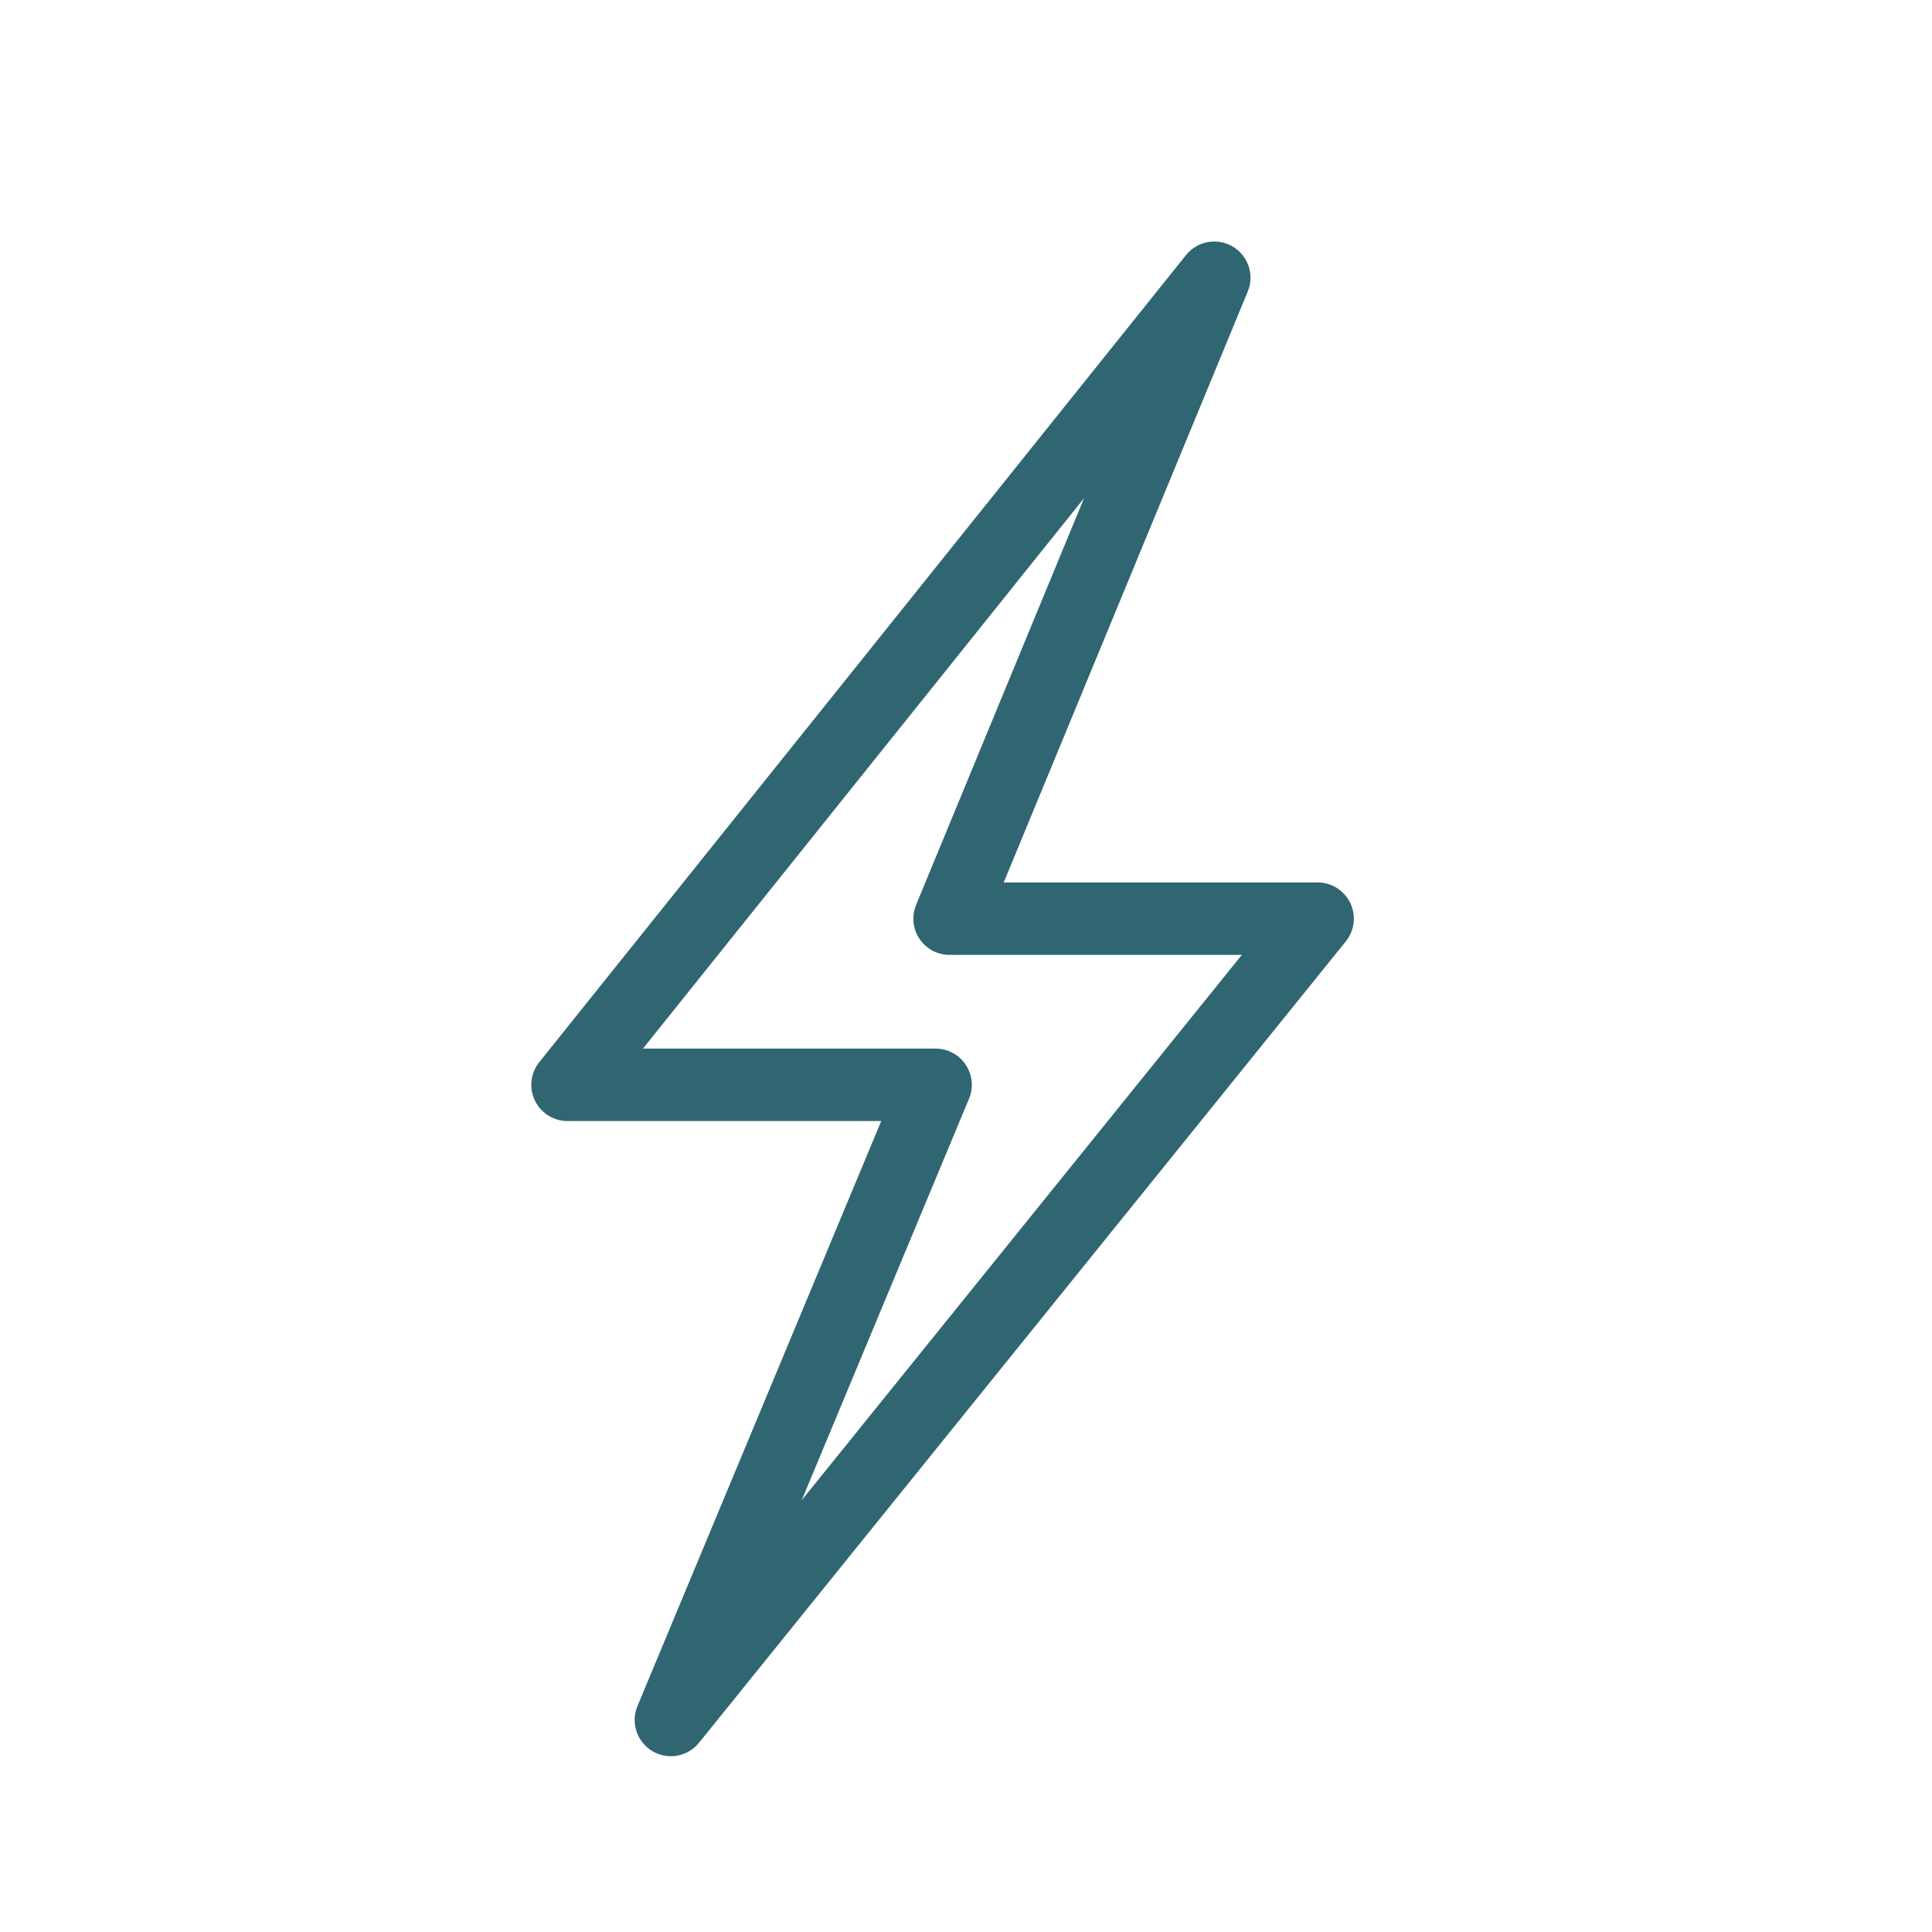 <svg xmlns="http://www.w3.org/2000/svg" fill="none" viewBox="0 0 40 40" height="40" width="40">
<path fill="#306671" d="M25.521 5.104C25.843 5.294 25.976 5.691 25.833 6.036L20.781 18.27H27.28C27.569 18.27 27.832 18.436 27.957 18.697C28.081 18.957 28.045 19.266 27.863 19.491L14.473 36.081C14.239 36.372 13.827 36.446 13.506 36.255C13.186 36.064 13.054 35.666 13.198 35.322L18.245 23.21H11.75C11.461 23.21 11.199 23.045 11.074 22.785C10.949 22.525 10.984 22.216 11.165 21.991L24.555 5.281C24.788 4.99 25.2 4.915 25.521 5.104ZM13.312 21.71H19.37C19.621 21.71 19.855 21.835 19.994 22.044C20.133 22.253 20.159 22.517 20.062 22.749L16.599 31.06L25.711 19.77H19.66C19.41 19.77 19.176 19.645 19.037 19.437C18.897 19.229 18.871 18.965 18.967 18.734L22.444 10.314L13.312 21.71Z" clip-rule="evenodd" fill-rule="evenodd"></path>
</svg>

